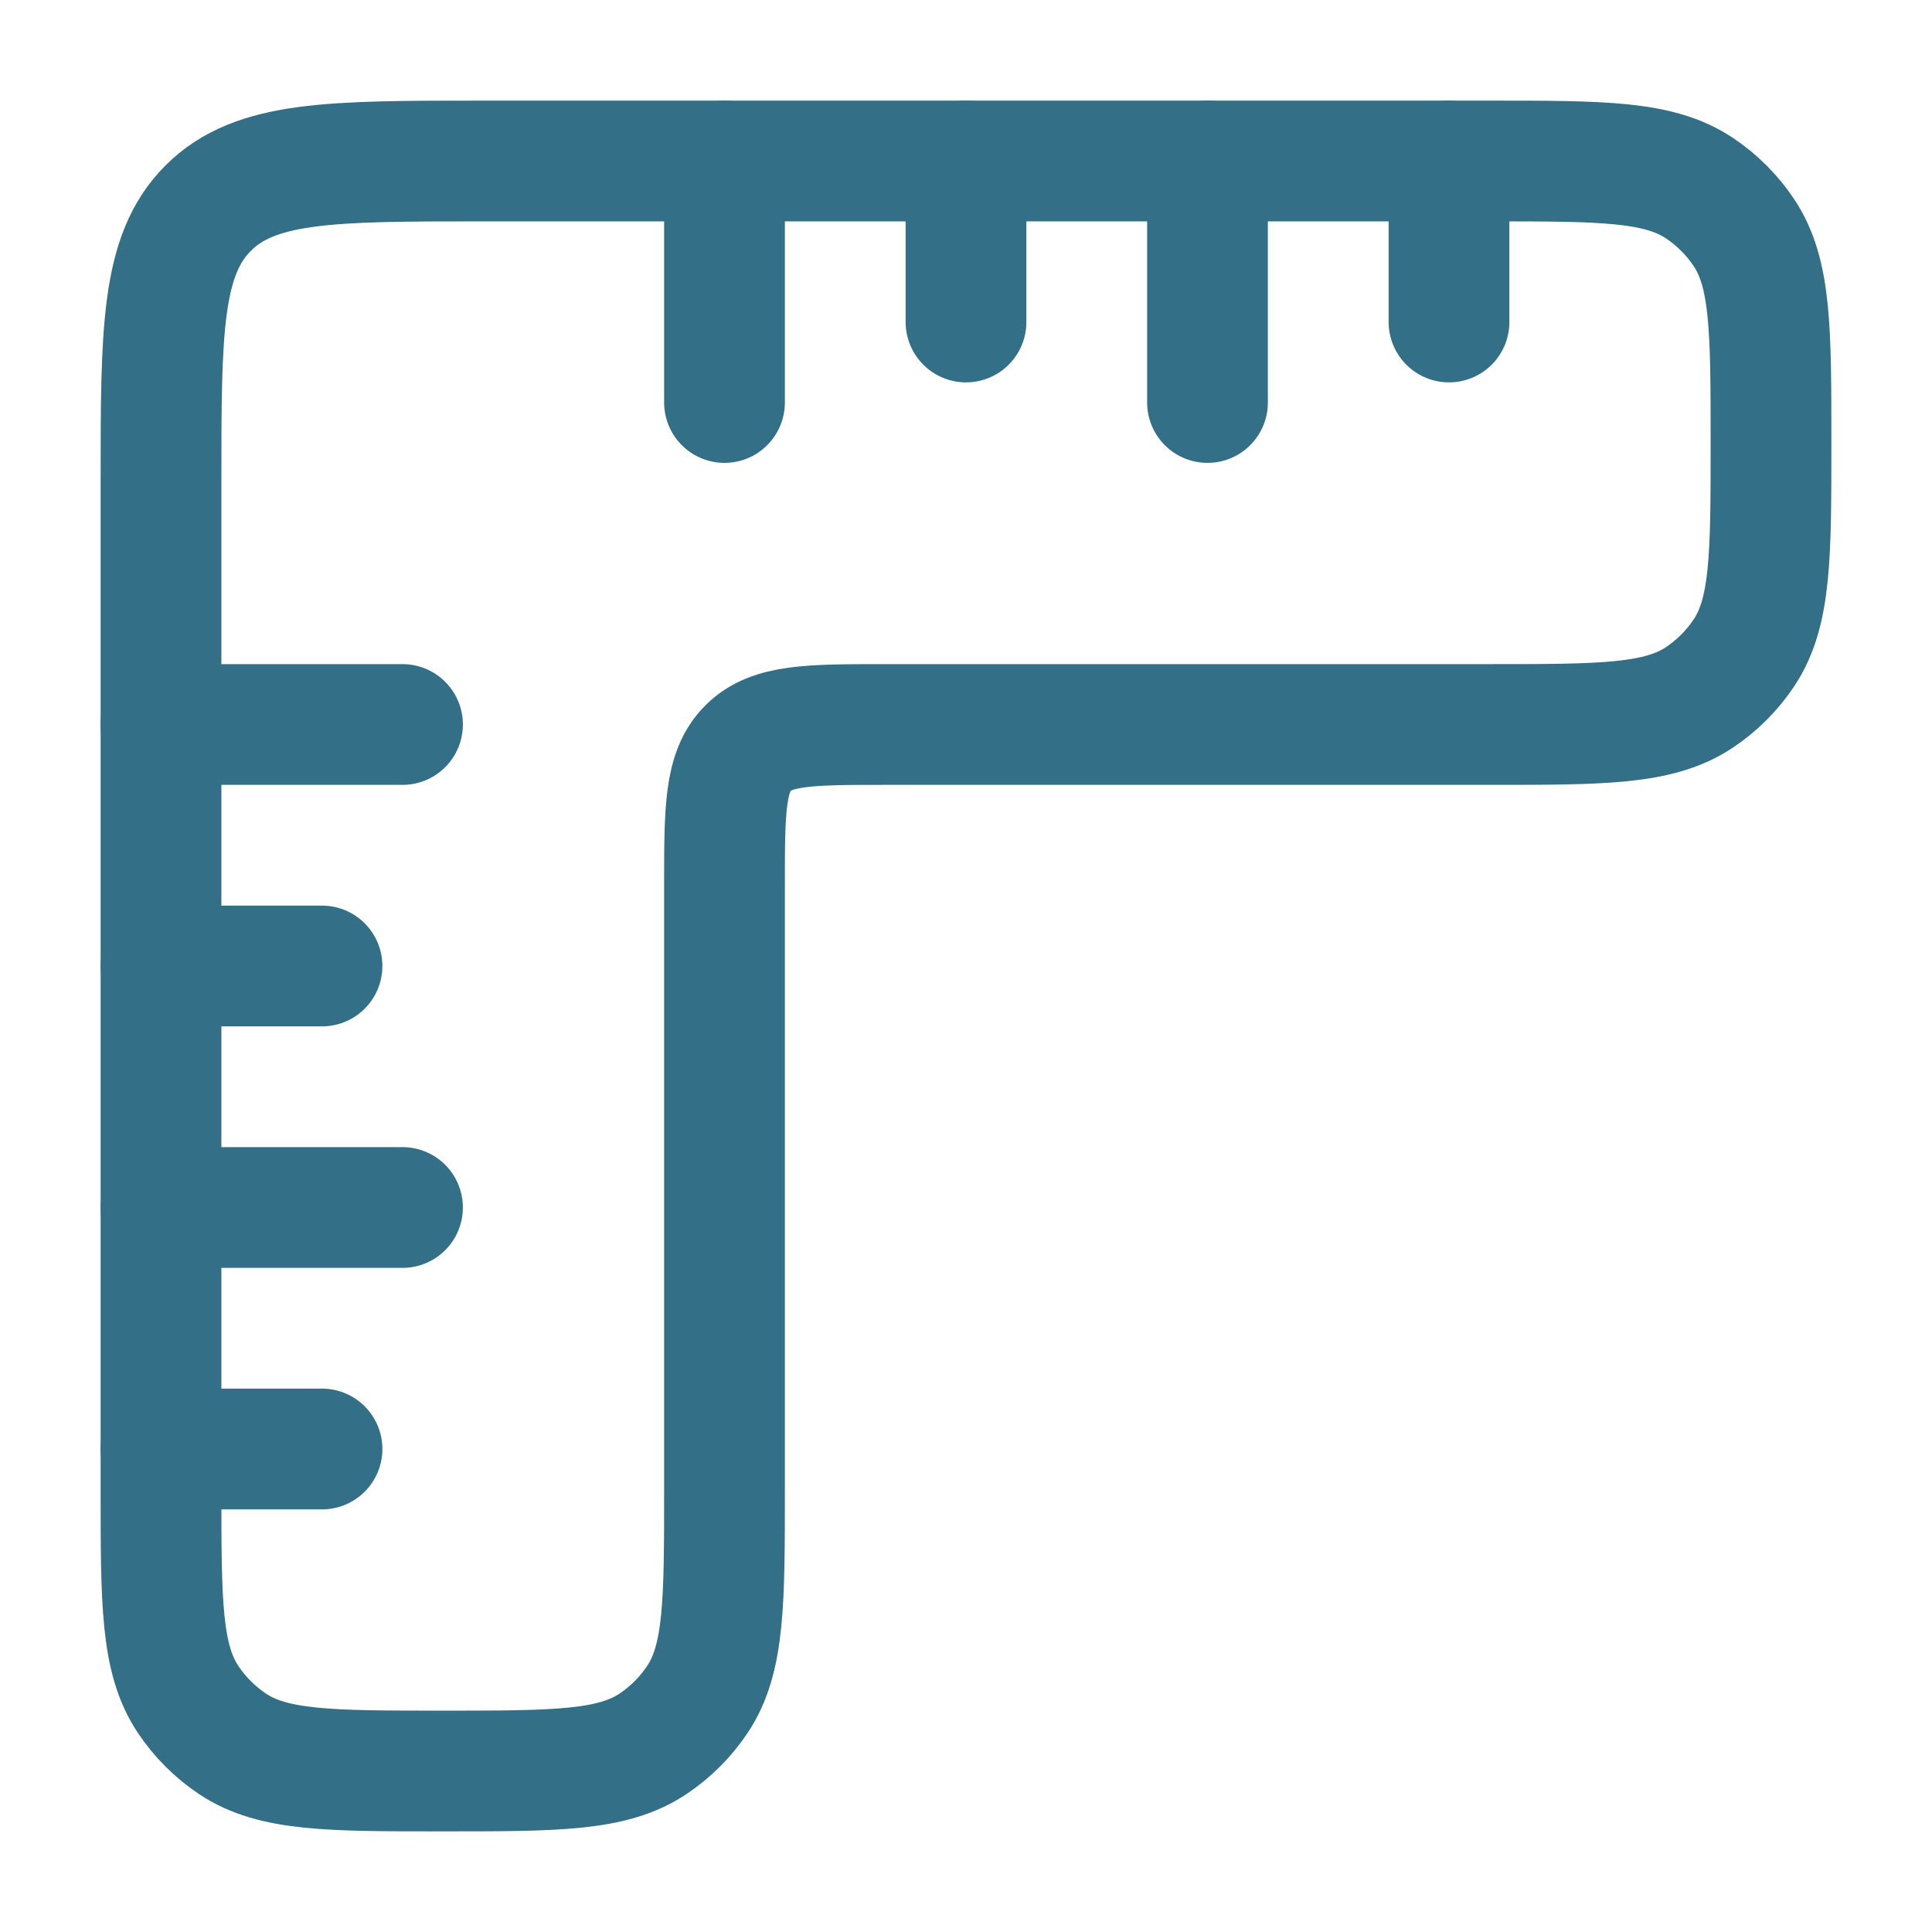<?xml version="1.0" encoding="UTF-8"?> <svg xmlns="http://www.w3.org/2000/svg" width="90" height="90" viewBox="0 0 90 90" fill="none"><path d="M7.5 22.5V69.375C7.5 74.642 7.5 77.275 8.764 79.167C9.311 79.986 10.014 80.689 10.833 81.236C12.725 82.5 15.358 82.5 20.625 82.5C25.892 82.5 28.525 82.5 30.417 81.236C31.236 80.689 31.939 79.986 32.486 79.167C33.75 77.275 33.75 74.642 33.75 69.375V41.25C33.75 37.715 33.75 35.947 34.848 34.848C35.947 33.75 37.715 33.75 41.25 33.75H69.375C74.642 33.75 77.275 33.75 79.167 32.486C79.986 31.939 80.689 31.236 81.236 30.417C82.5 28.525 82.5 25.892 82.5 20.625C82.5 15.358 82.5 12.725 81.236 10.833C80.689 10.014 79.986 9.311 79.167 8.764C77.275 7.5 74.642 7.5 69.375 7.5H22.5C15.429 7.5 11.893 7.5 9.697 9.697C7.5 11.893 7.5 15.429 7.5 22.5Z" stroke="#336F86" stroke-width="5.625" stroke-linecap="round"></path><path d="M45 7.5L45 15M67.5 7.5L67.5 15M33.75 7.5L33.75 18.75M56.25 7.5L56.25 18.75" stroke="#336F86" stroke-width="5.625" stroke-linecap="round"></path><path d="M7.5 45H15M7.5 67.5H15M7.5 56.25L18.75 56.25M7.5 33.75L18.75 33.75" stroke="#336F86" stroke-width="5.625" stroke-linecap="round"></path></svg> 